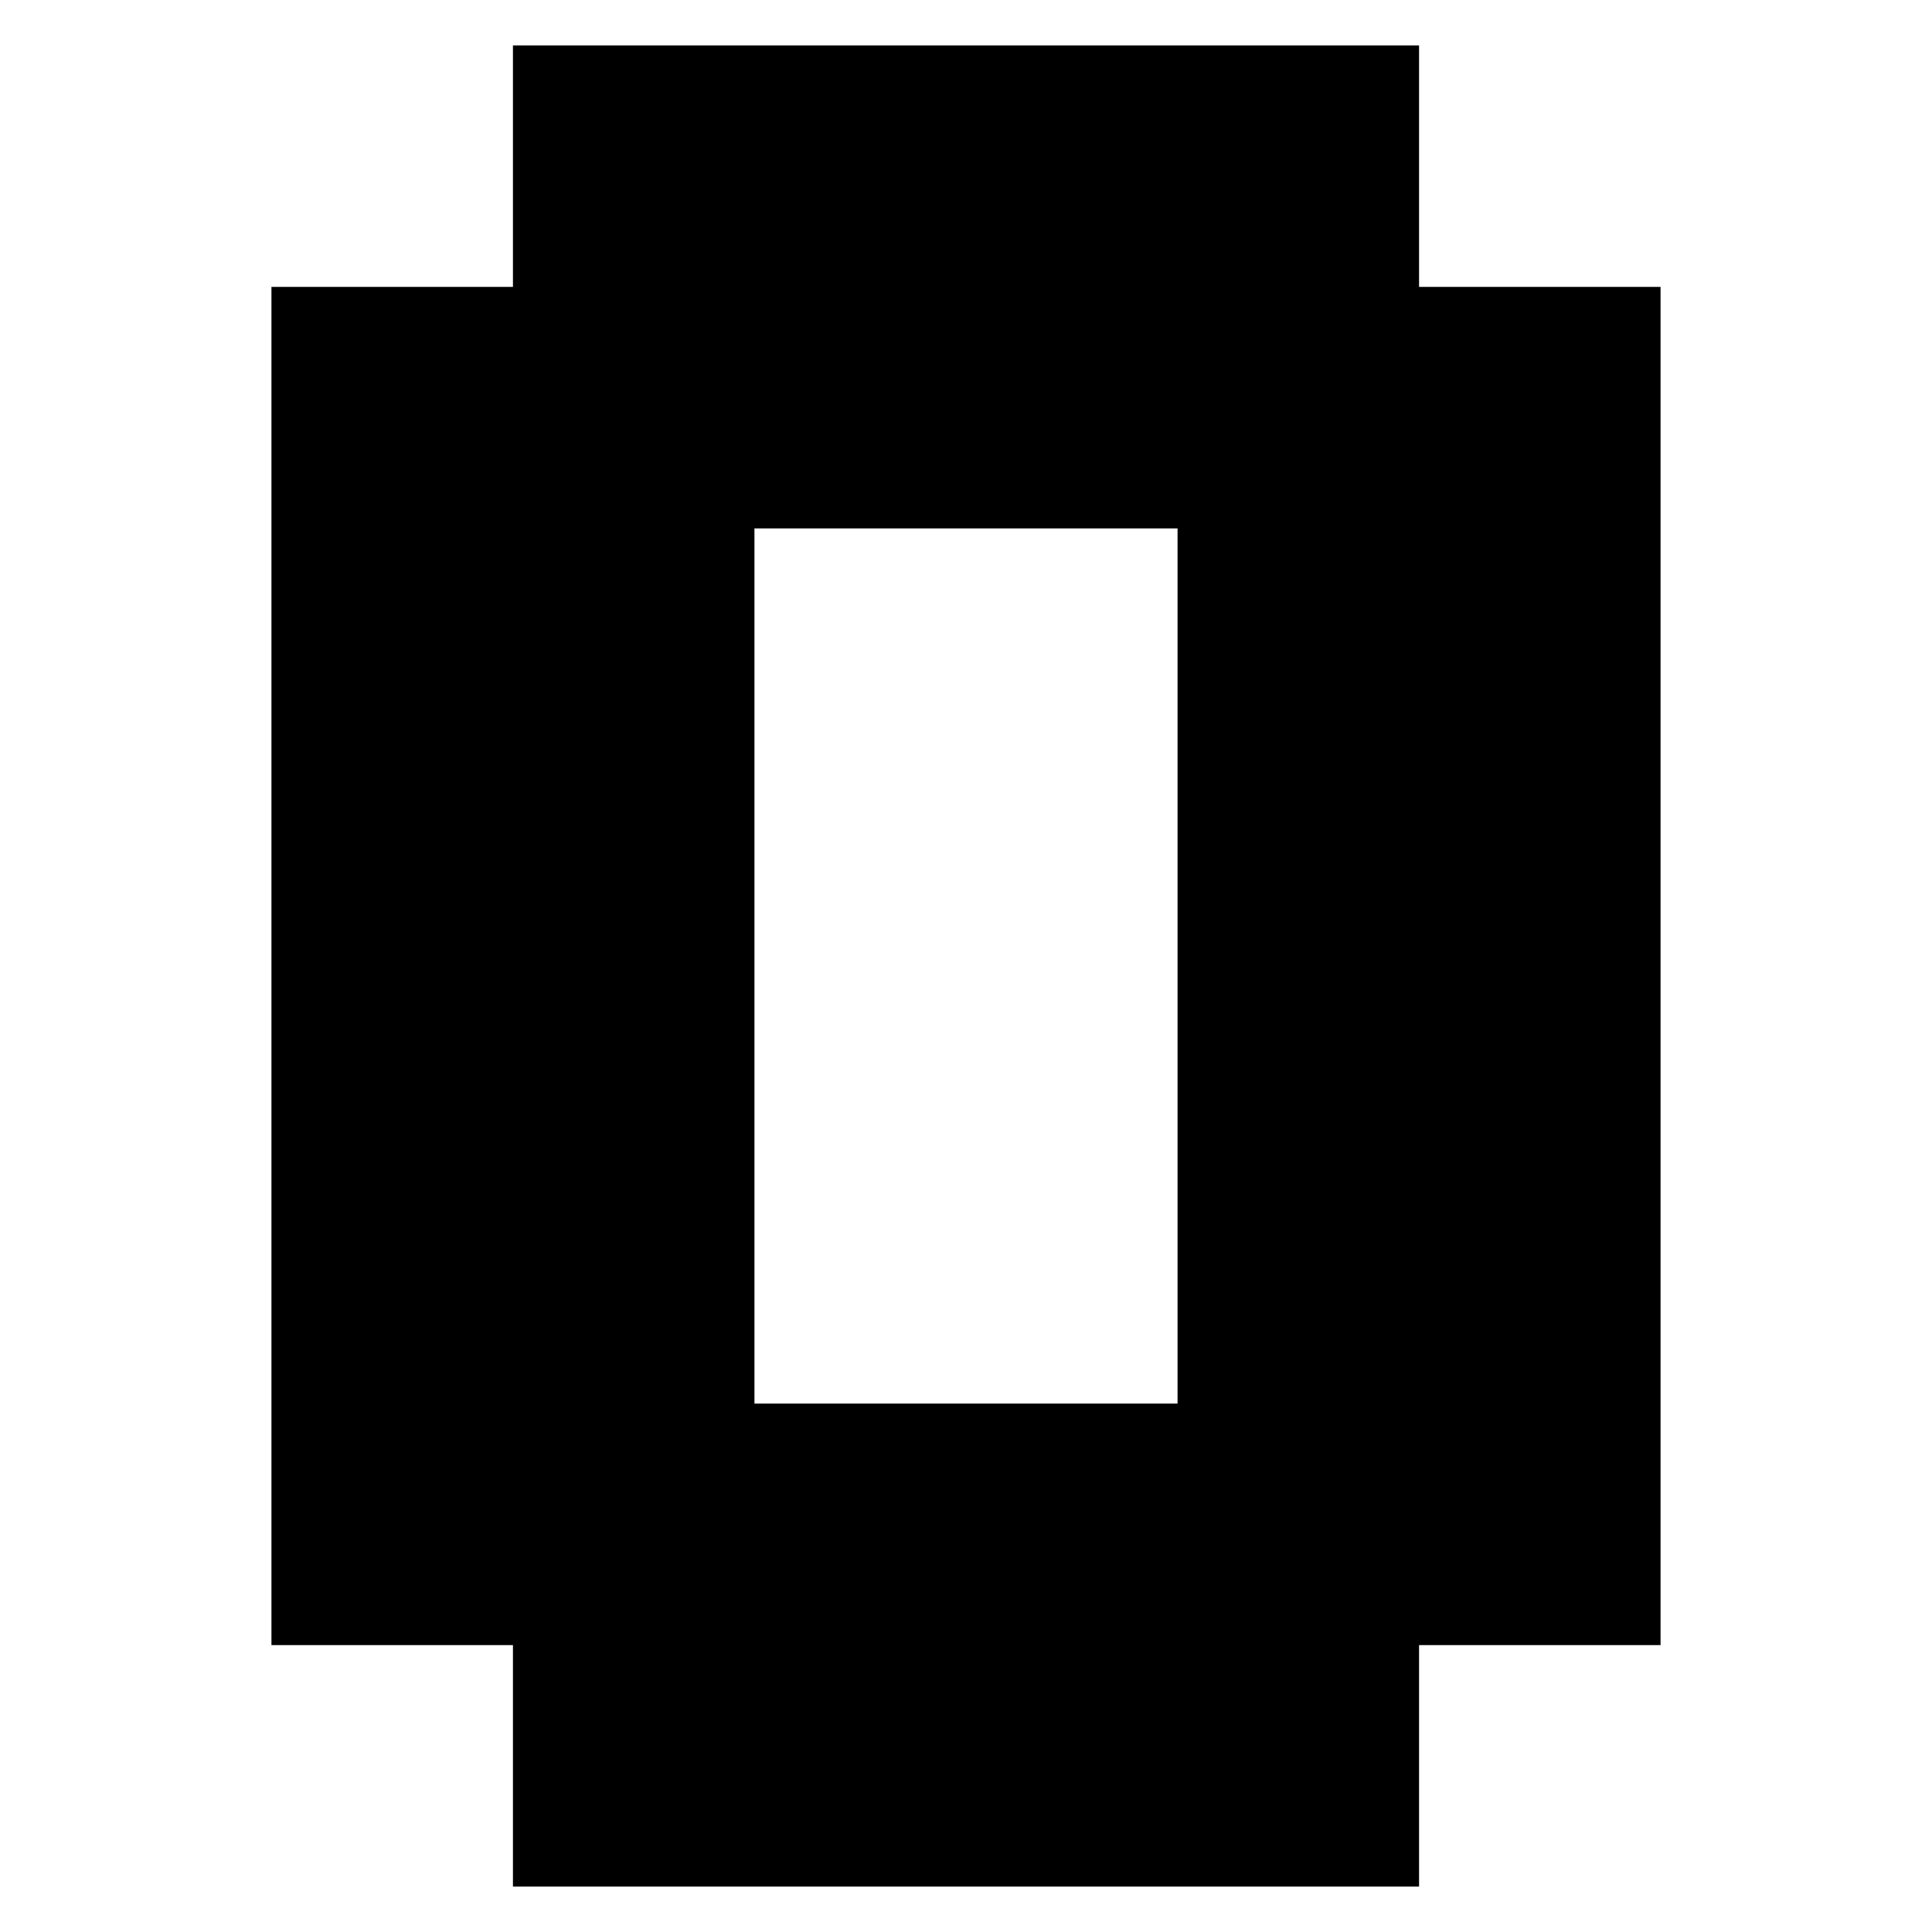 <?xml version="1.0" encoding="utf-8" ?>
<svg xmlns="http://www.w3.org/2000/svg" xmlns:ev="http://www.w3.org/2001/xml-events" xmlns:xlink="http://www.w3.org/1999/xlink" baseProfile="full" height="100%" version="1.1" viewBox="-1,-1,2,2" width="100%">
  <defs>
    <style type="text/css"><![CDATA[.vectorEffectClass {vector-effect: non-scaling-stroke;}]]></style>
  </defs>
  <line class="vectorEffectClass" fill="none" stroke="black" stroke-width="0.5" x1="-0.469" x2="-0.469" y1="0.703" y2="-0.703"/>
  <line class="vectorEffectClass" fill="none" stroke="black" stroke-width="0.5" x1="0.469" x2="0.469" y1="0.703" y2="-0.703"/>
  <line class="vectorEffectClass" fill="none" stroke="black" stroke-width="0.5" x1="-0.469" x2="0.469" y1="-0.703" y2="-0.703"/>
  <line class="vectorEffectClass" fill="none" stroke="black" stroke-width="0.5" x1="-0.469" x2="0.469" y1="0.703" y2="0.703"/>
</svg>
